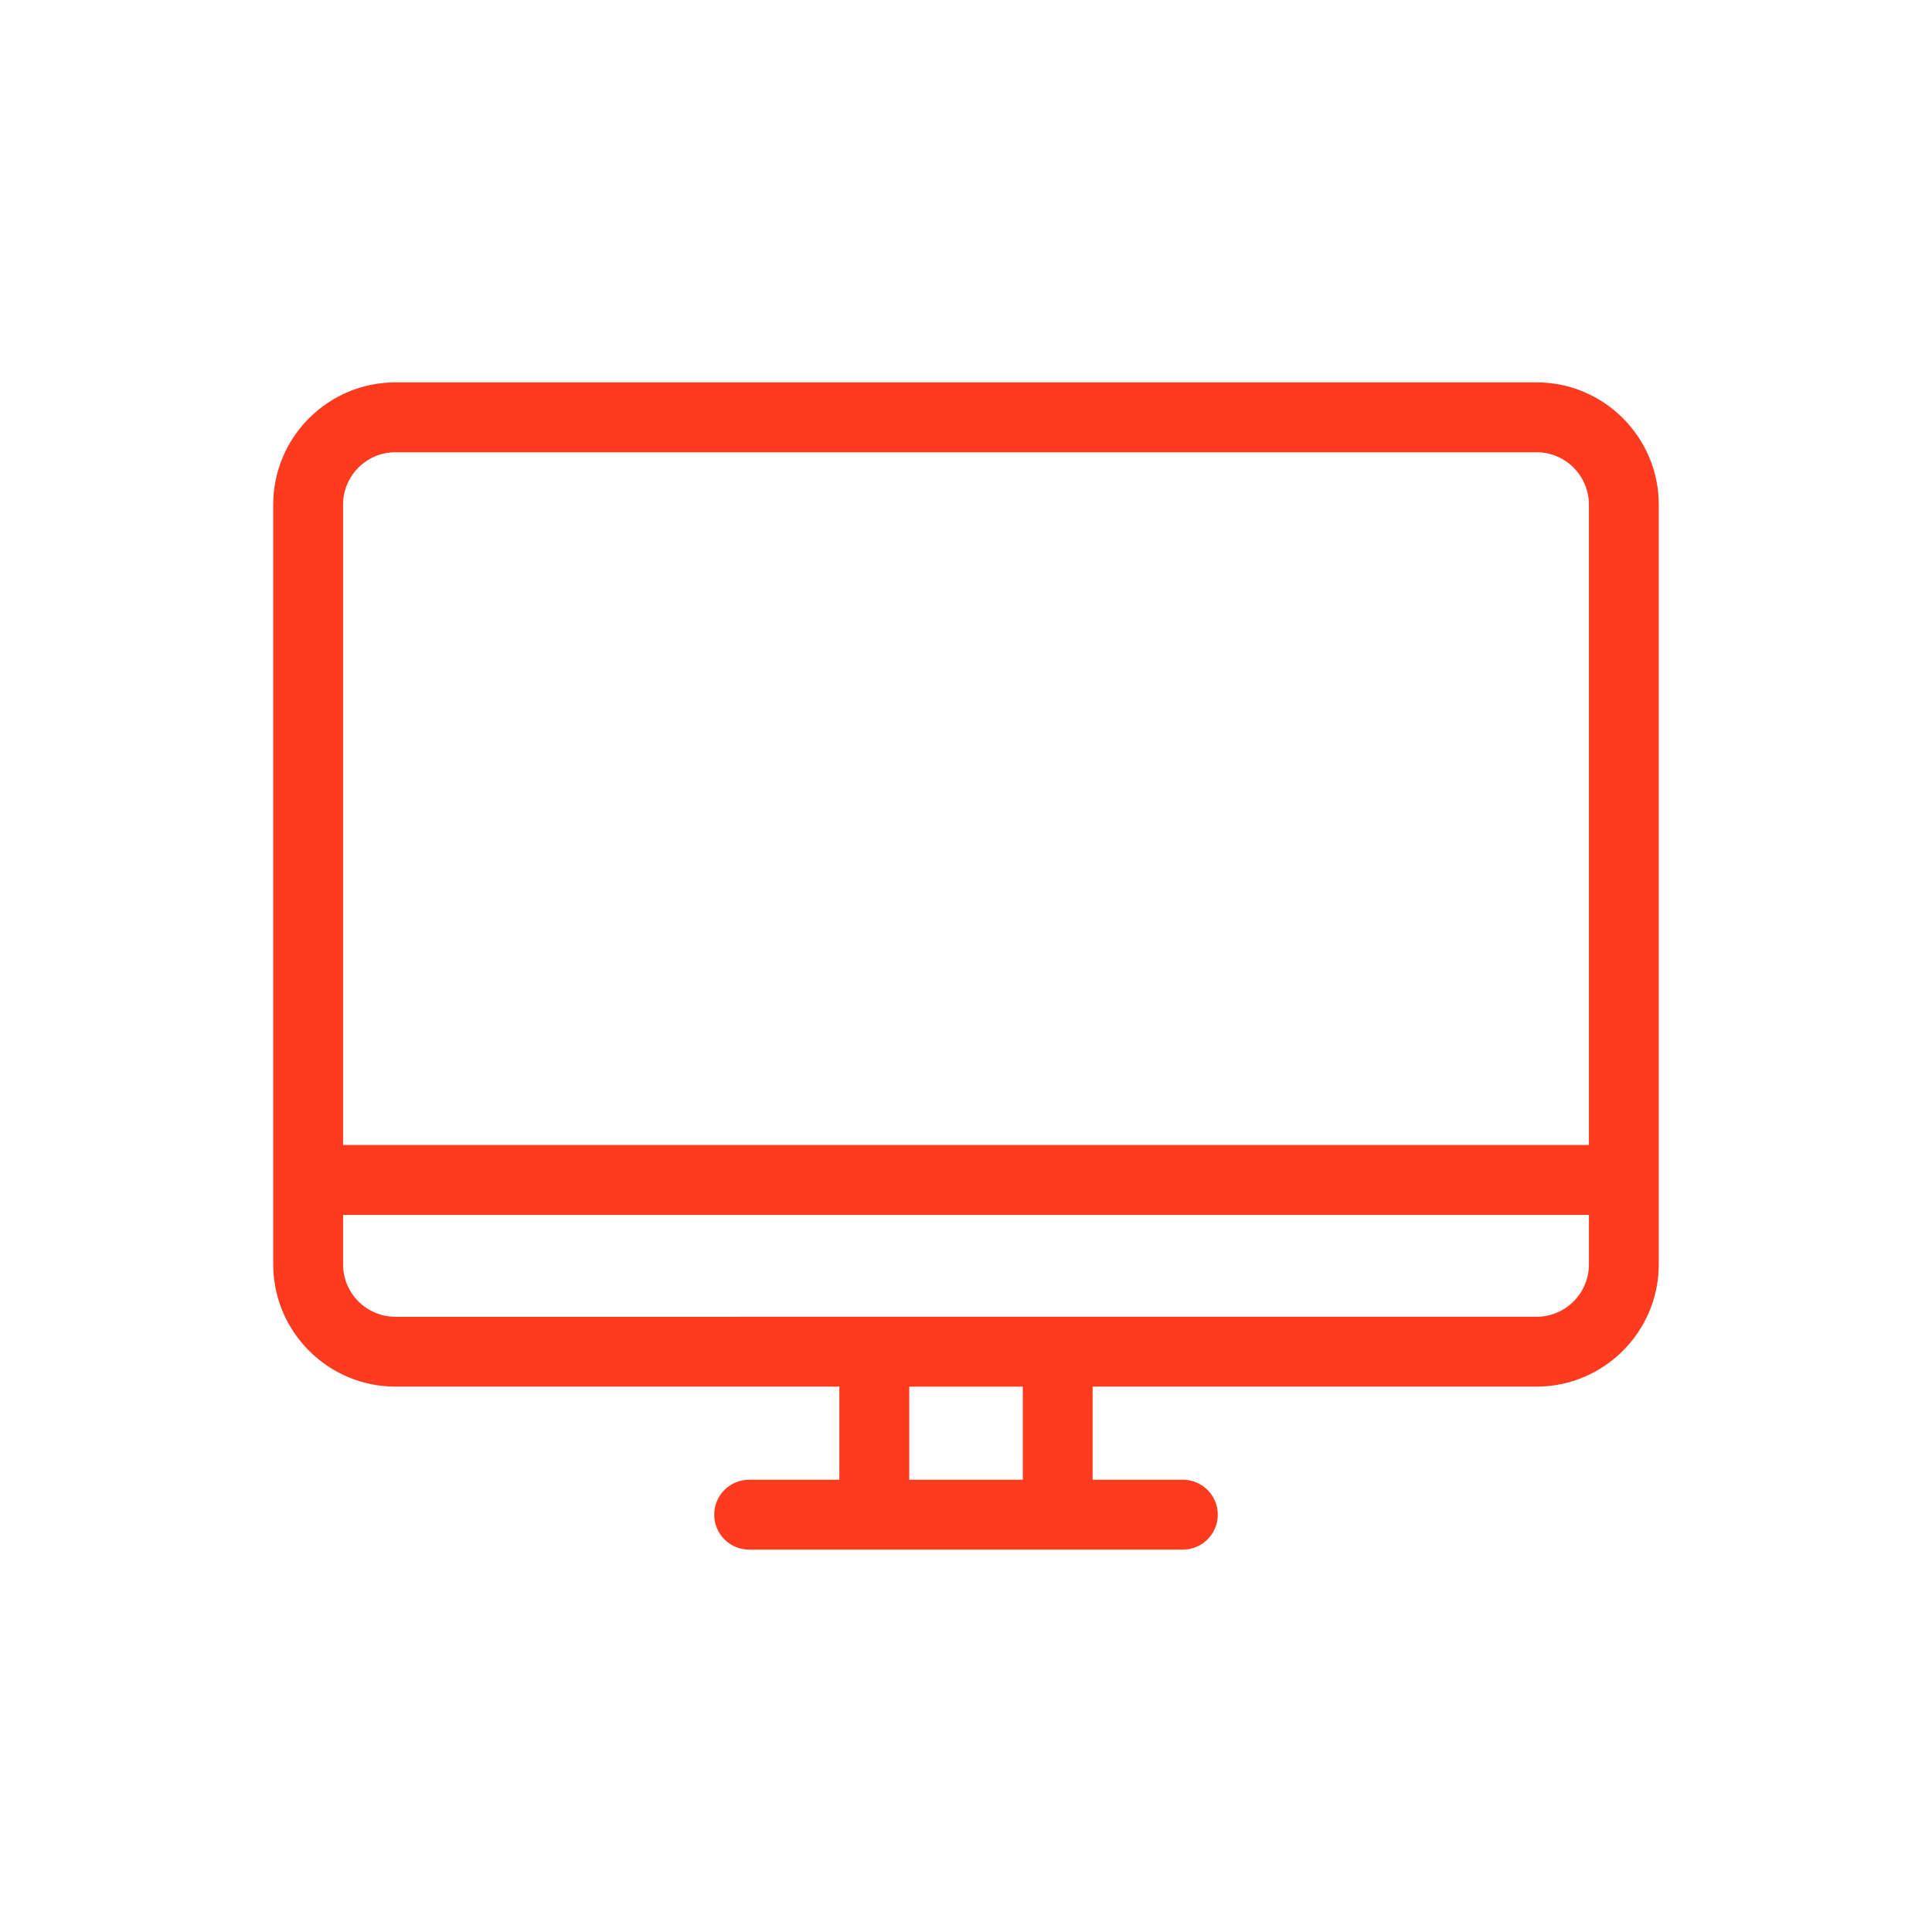 <?xml version="1.0" encoding="UTF-8" standalone="no"?>
<svg
   xmlns:dc="http://purl.org/dc/elements/1.1/"
   xmlns:cc="http://creativecommons.org/ns#"
   xmlns:rdf="http://www.w3.org/1999/02/22-rdf-syntax-ns#"
   xmlns:svg="http://www.w3.org/2000/svg"
   xmlns="http://www.w3.org/2000/svg"
   width="236"
   height="236"
   viewBox="0 0 62.442 62.442"
   version="1.1"
   id="svg1389">
  <defs
     id="defs1383" />
  <g
     id="layer1">
    <path
       id="path710"
       style="fill:#fe3b1f;fill-opacity:1;fill-rule:nonzero;stroke:none;stroke-width:0.353"
       d="m 12.781,12.358 c -2.179,0 -3.951,1.772 -3.951,3.951 v 24.555 c 0,2.178 1.772,3.951 3.951,3.951 h 14.347 v 3.01 H 24.212 c -0.624,0 -1.129,0.506 -1.129,1.129 0,0.623 0.505,1.129 1.129,1.129 h 14.018 c 0.623,0 1.129,-0.506 1.129,-1.129 0,-0.623 -0.505,-1.129 -1.129,-1.129 h -2.917 v -3.01 h 14.347 c 2.179,0 3.951,-1.773 3.951,-3.951 v -24.555 c 0,-2.179 -1.772,-3.951 -3.951,-3.951 z m 0,2.258 h 36.879 c 0.934,0 1.693,0.76 1.693,1.693 v 20.697 H 11.088 v -20.697 c 0,-0.934 0.76,-1.693 1.693,-1.693 z m -1.693,24.649 h 40.266 v 1.6 c 0,0.934 -0.76,1.693 -1.693,1.693 H 12.781 c -0.934,0 -1.693,-0.76 -1.693,-1.693 z m 18.299,5.551 h 3.669 v 3.01 h -3.669 z" />
  </g>
</svg>
